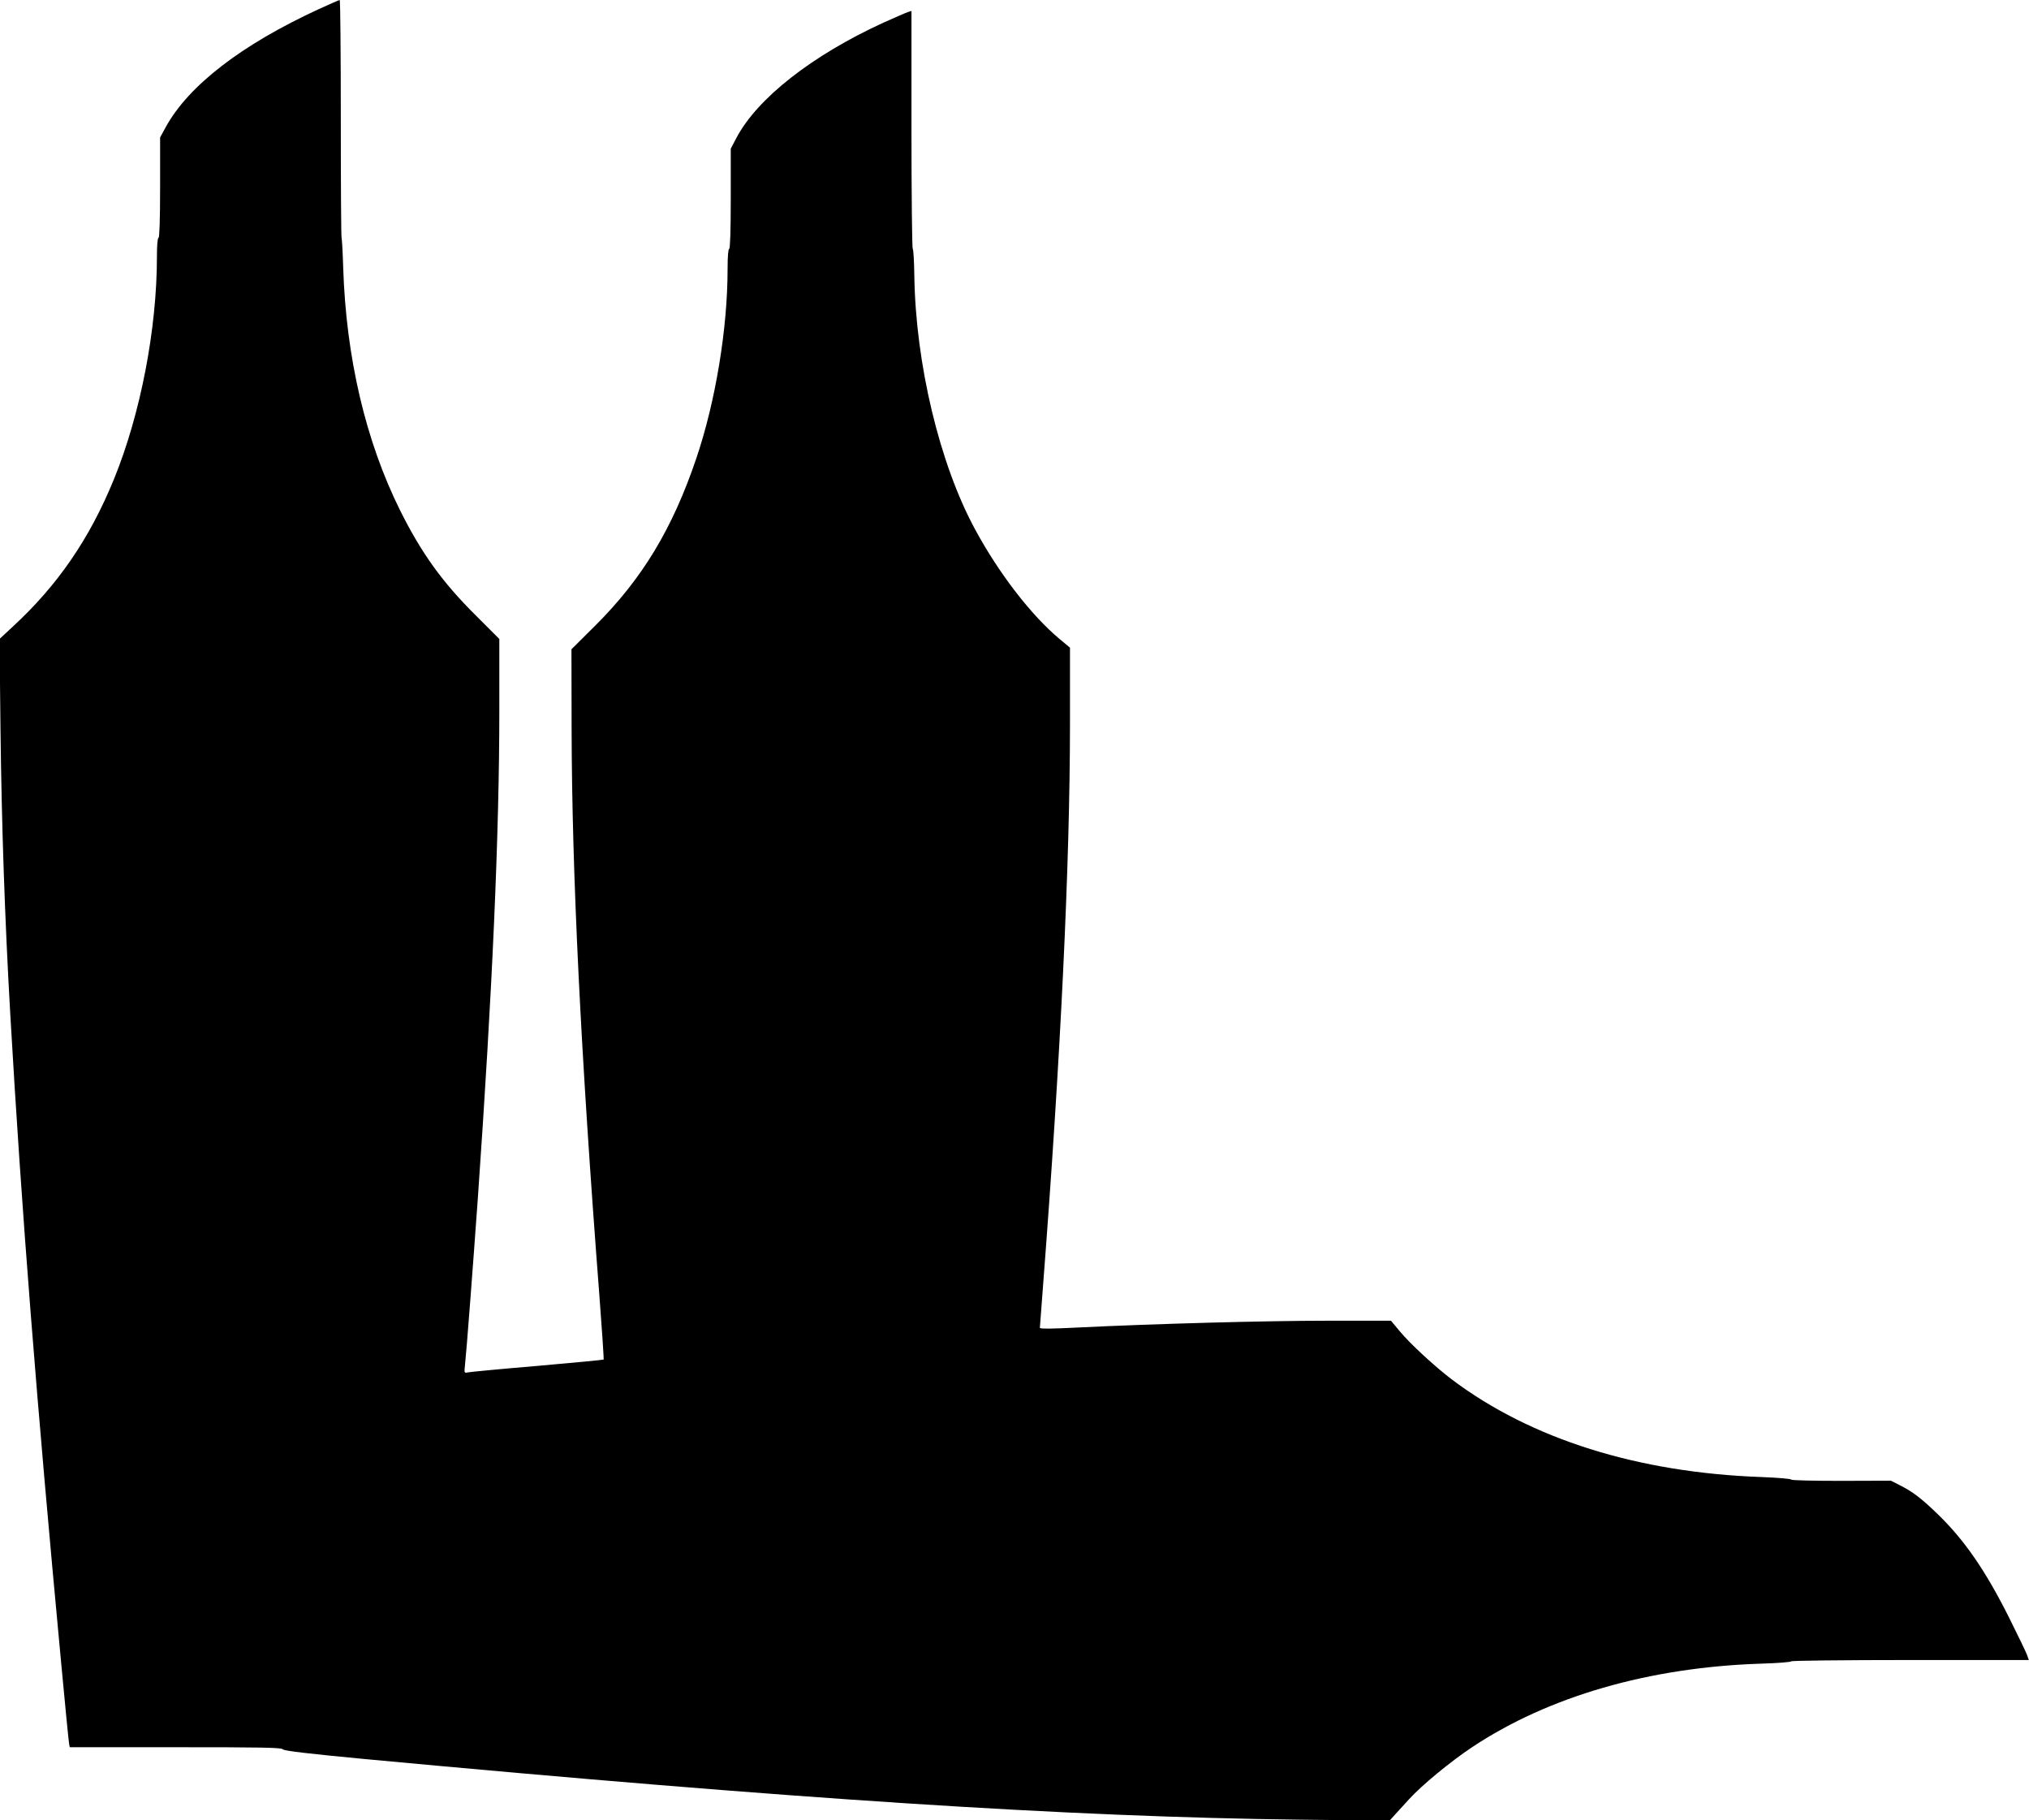 <?xml version="1.0" standalone="no"?>
<!DOCTYPE svg PUBLIC "-//W3C//DTD SVG 20010904//EN"
 "http://www.w3.org/TR/2001/REC-SVG-20010904/DTD/svg10.dtd">
<svg version="1.0" xmlns="http://www.w3.org/2000/svg"
 width="1280pt" height="1148pt" viewBox="0 0 1280 1148"
 preserveAspectRatio="xMidYMid meet">
<g transform="translate(0,1148) scale(0.1,-0.1)"
fill="#000000" stroke="none">
<path d="M2010 11422 c-486 -224 -820 -481 -964 -743 l-36 -66 0 -316 c0 -205
-4 -317 -10 -317 -6 0 -10 -46 -10 -119 0 -457 -104 -994 -271 -1403 -154
-377 -356 -670 -638 -930 l-84 -78 6 -562 c7 -606 27 -1198 62 -1808 71 -1233
166 -2442 321 -4090 25 -267 47 -495 50 -508 l4 -22 667 0 c543 0 668 -2 677
-13 8 -10 154 -27 511 -61 2708 -253 4454 -366 5911 -383 l560 -6 40 44 c21
23 59 65 84 92 79 87 261 237 398 328 482 320 1116 503 1820 526 105 3 192 10
192 15 0 4 337 8 749 8 l750 0 -11 31 c-6 17 -55 119 -109 227 -151 303 -286
500 -460 667 -101 97 -153 137 -237 179 l-53 27 -315 -1 c-173 0 -314 3 -314
8 0 5 -84 12 -187 16 -781 28 -1453 239 -1952 614 -105 79 -267 228 -331 306
l-55 66 -400 0 c-387 0 -1090 -19 -1578 -43 -157 -8 -237 -9 -237 -2 0 6 9
125 20 265 111 1440 170 2661 170 3545 l0 480 -66 55 c-178 149 -381 411 -532
690 -224 412 -376 1045 -384 1603 -1 92 -6 167 -10 167 -4 0 -8 338 -8 751 l0
750 -22 -7 c-13 -4 -81 -34 -153 -66 -452 -207 -798 -478 -930 -729 l-35 -67
0 -316 c0 -204 -4 -316 -10 -316 -6 0 -10 -49 -10 -127 0 -375 -76 -836 -197
-1193 -150 -444 -341 -760 -637 -1055 l-151 -150 1 -505 c2 -906 57 -2037 175
-3568 17 -222 29 -405 27 -407 -2 -2 -190 -20 -418 -40 -228 -19 -426 -38
-439 -41 -23 -5 -23 -4 -17 53 9 79 50 620 81 1053 91 1303 135 2285 135 3073
l0 447 -148 148 c-211 209 -342 391 -477 661 -218 438 -342 965 -360 1535 -3
99 -8 182 -10 185 -3 2 -5 341 -5 753 0 411 -3 748 -7 748 -5 0 -64 -27 -133
-58z"/>
</g>
</svg>
